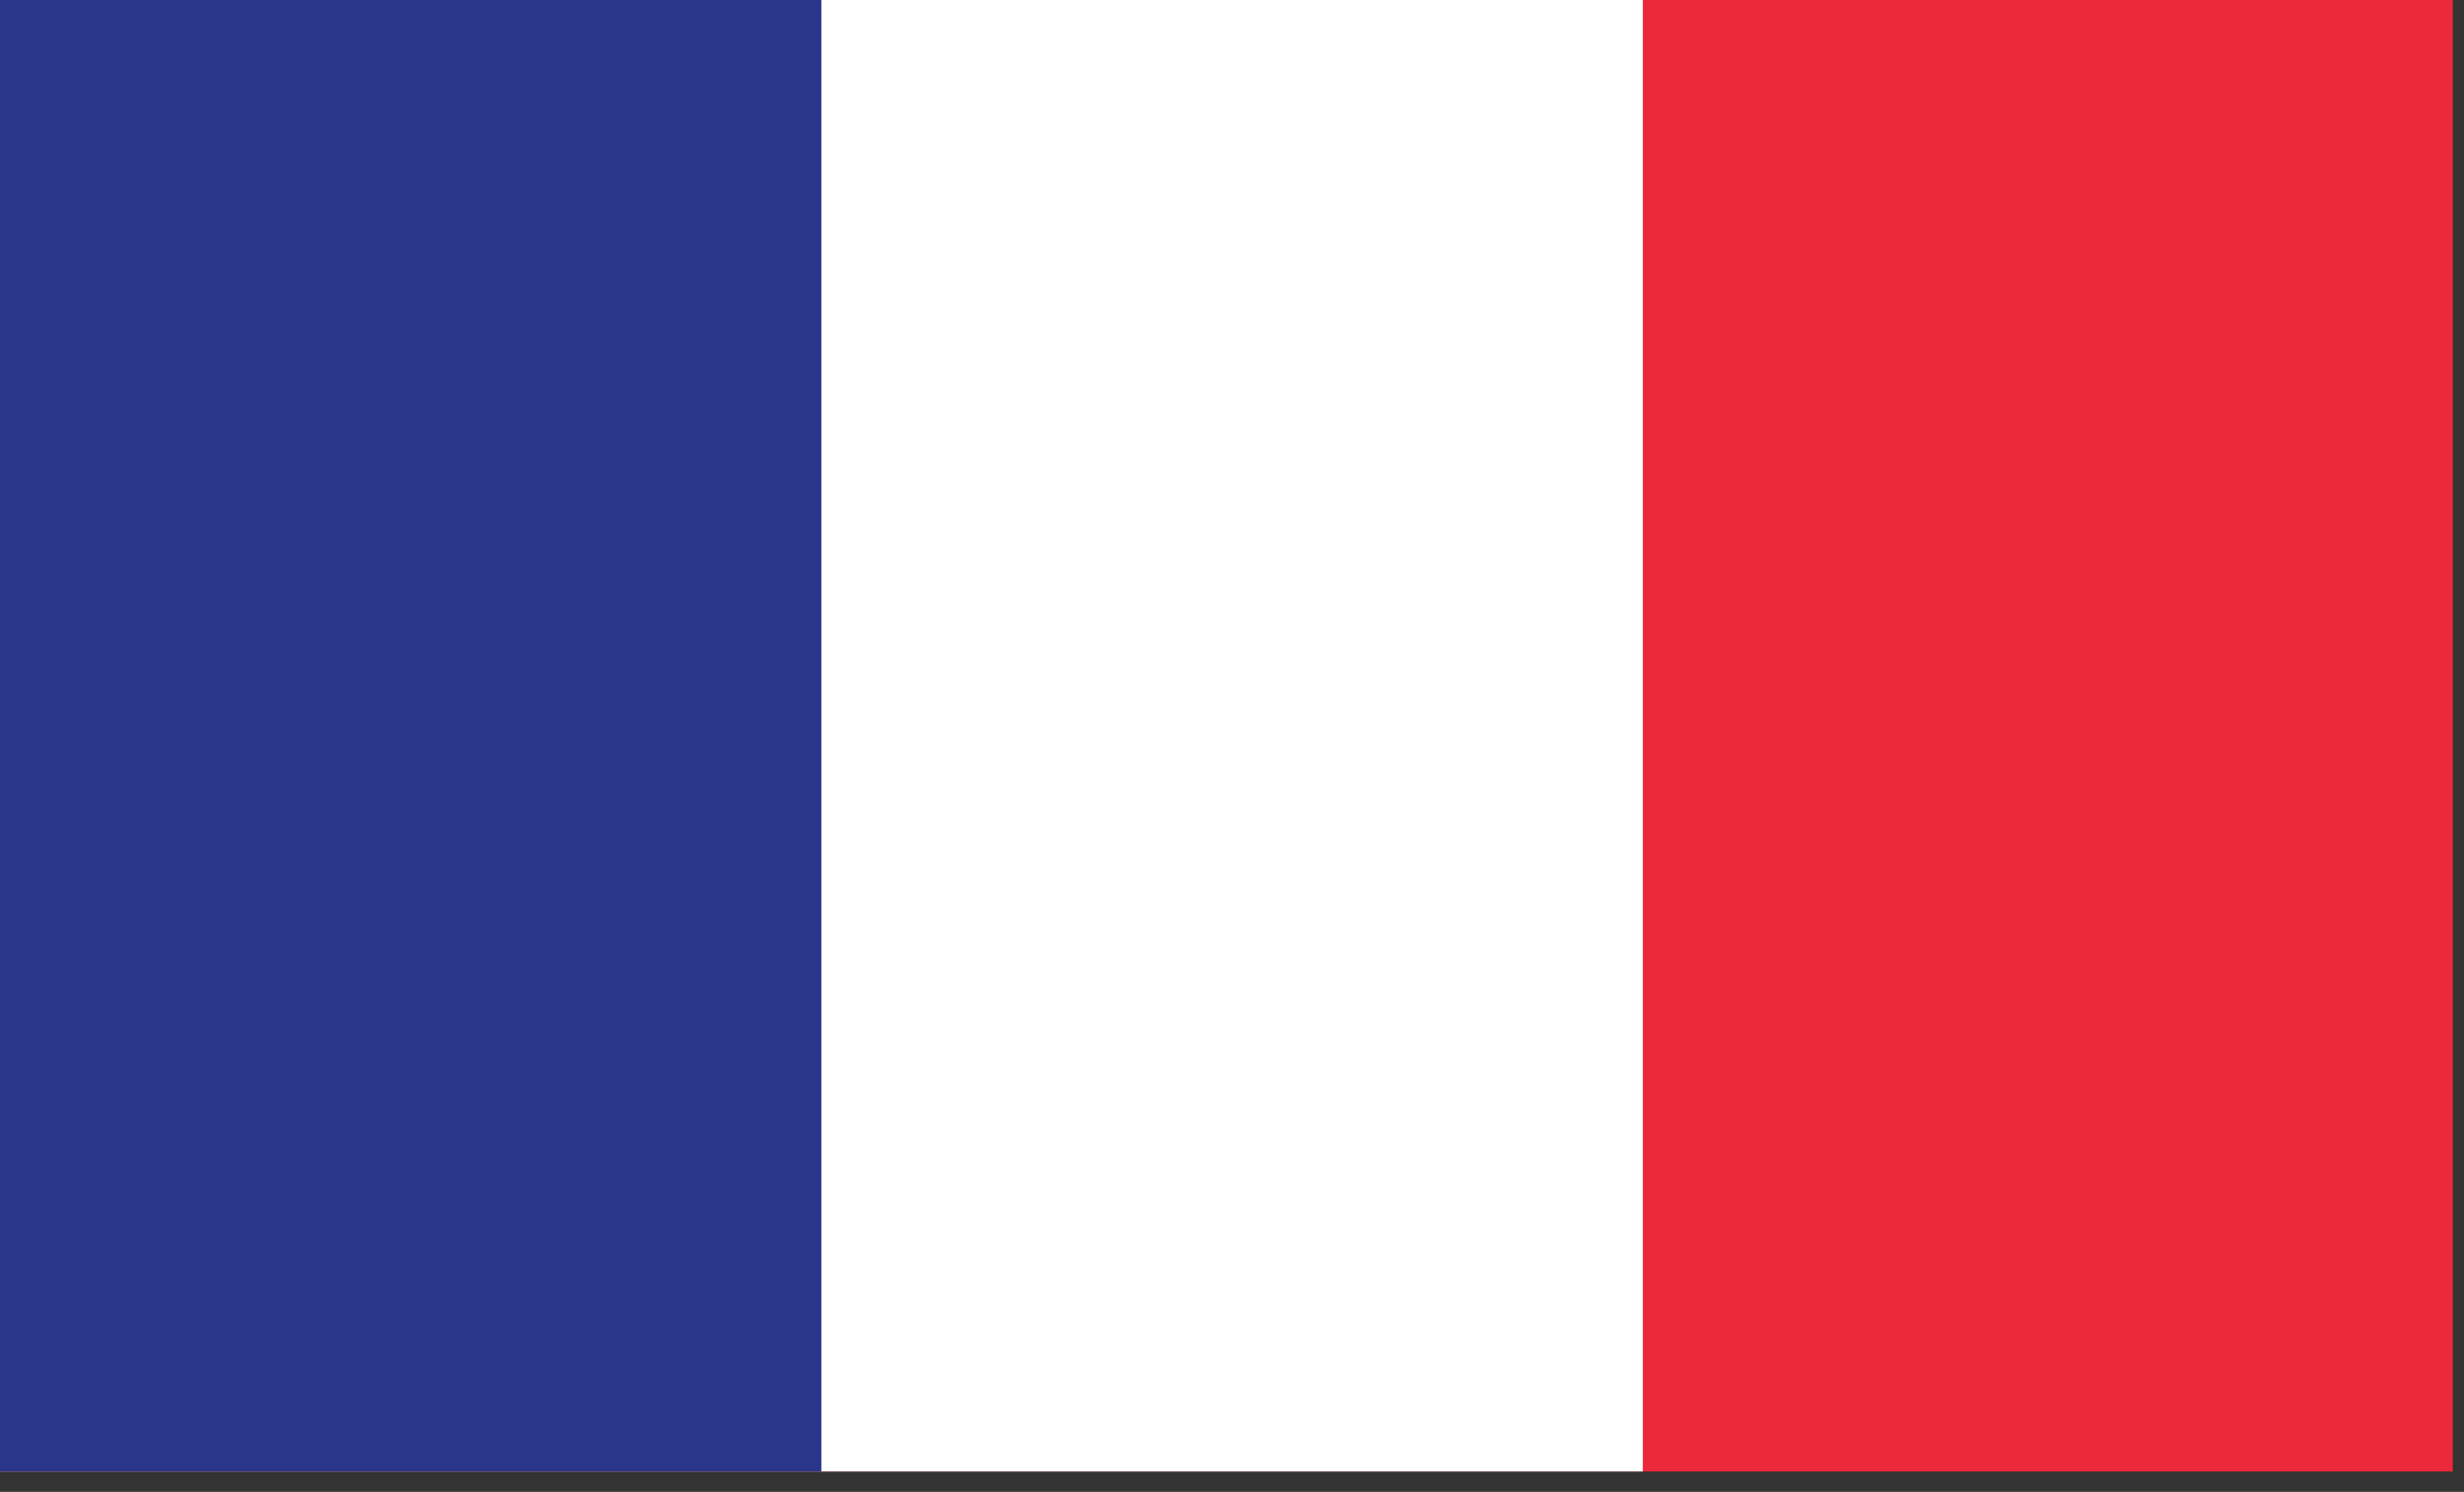 <?xml version="1.0" encoding="UTF-8" standalone="no"?>
<!DOCTYPE svg PUBLIC "-//W3C//DTD SVG 1.1//EN" "http://www.w3.org/Graphics/SVG/1.1/DTD/svg11.dtd">
<svg width="100%" height="100%" viewBox="0 0 180 109" version="1.1" xmlns="http://www.w3.org/2000/svg" xmlns:xlink="http://www.w3.org/1999/xlink" xml:space="preserve" xmlns:serif="http://www.serif.com/" style="fill-rule:evenodd;clip-rule:evenodd;stroke-linejoin:round;stroke-miterlimit:2;">
    <rect x="0" y="0" width="180" height="109" fill="#333333" stroke="none"/>
    <g transform="matrix(4.167,0,0,4.167,0,0)">
        <rect id="ArtBoard1" x="0" y="0" width="43" height="26" style="fill:none;"/>
        <clipPath id="_clip1">
            <rect id="ArtBoard11" serif:id="ArtBoard1" x="0" y="0" width="43" height="26"/>
        </clipPath>
        <g clip-path="url(#_clip1)">
            <g transform="matrix(0.048,0,0,0.043,0,0)">
                <rect x="0" y="0" width="900" height="600" style="fill:rgb(236,41,58);"/>
            </g>
            <g transform="matrix(0.048,0,0,0.043,0,0)">
                <rect x="0" y="0" width="600" height="600" style="fill:white;"/>
            </g>
            <g transform="matrix(0.048,0,0,0.043,0,0)">
                <rect x="0" y="0" width="300" height="600" style="fill:rgb(41,54,138);"/>
            </g>
        </g>
    </g>
</svg>
